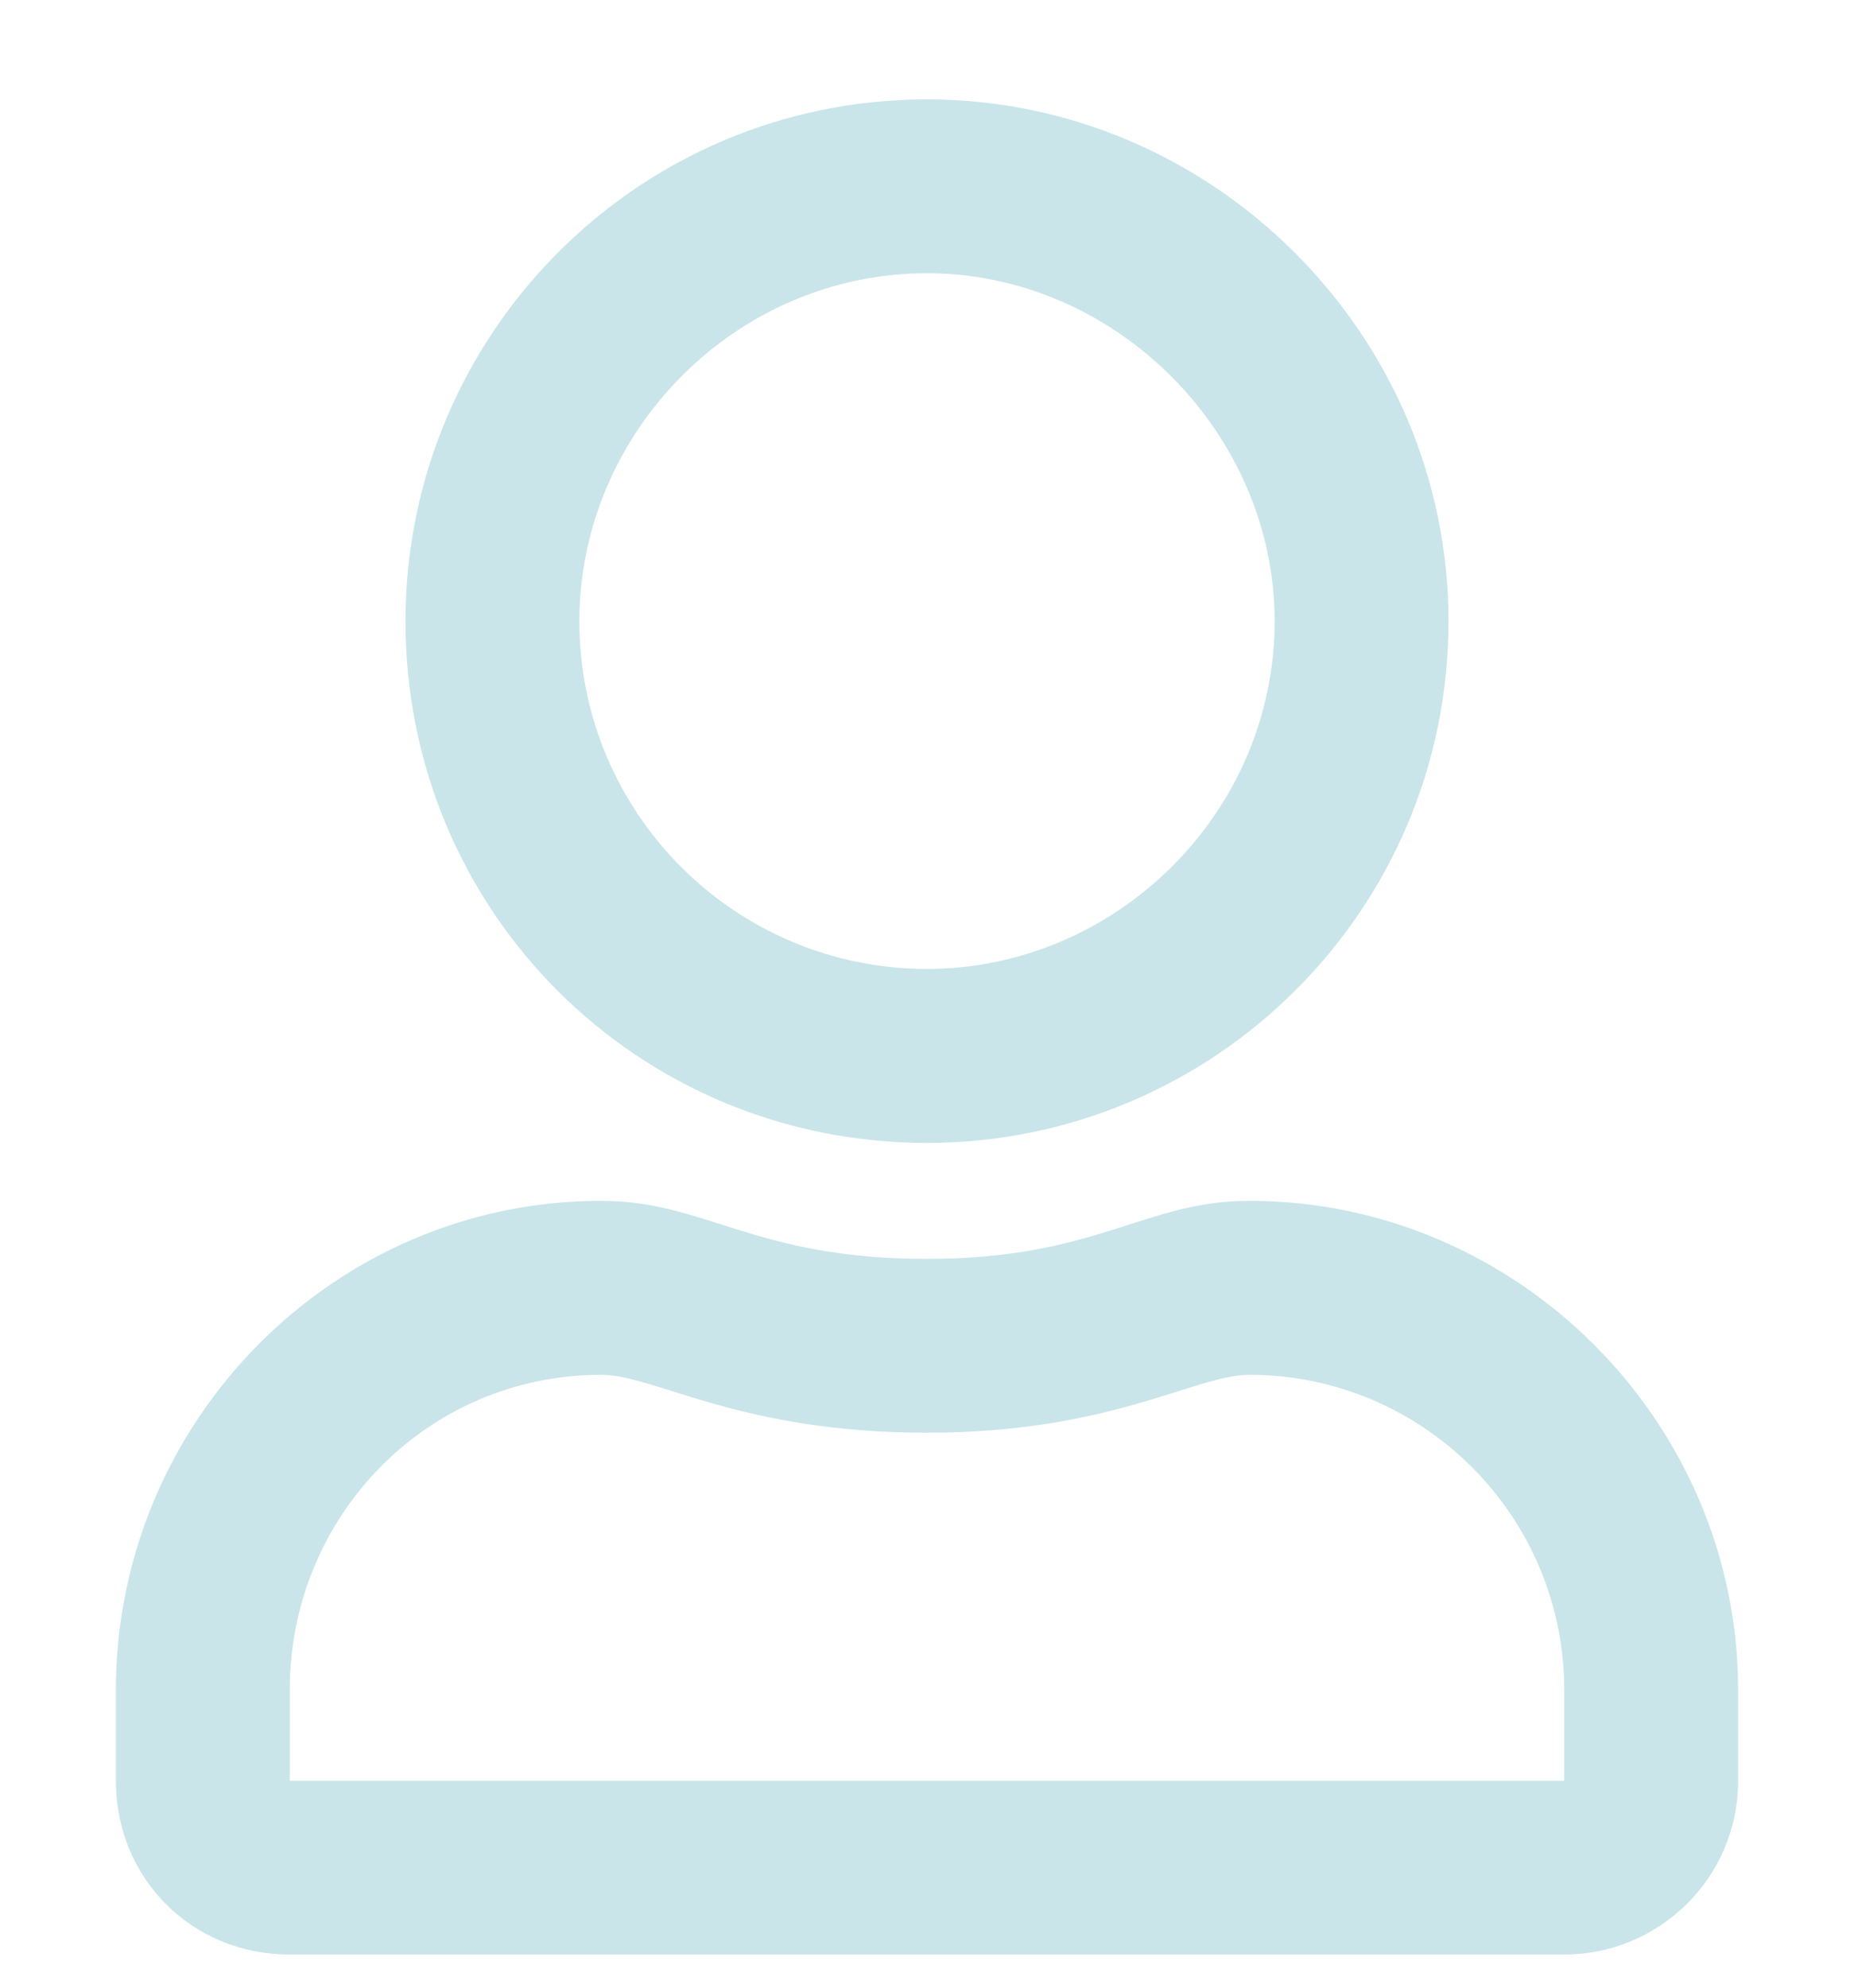 <svg width="14" height="15" viewBox="0 0 14 15" fill="none" xmlns="http://www.w3.org/2000/svg">
<path d="M9.434 9.062C8.641 9.062 8.285 9.5 7 9.5C5.688 9.5 5.332 9.062 4.539 9.062C2.516 9.062 0.875 10.73 0.875 12.754V13.438C0.875 14.176 1.449 14.75 2.188 14.75H11.812C12.523 14.75 13.125 14.176 13.125 13.438V12.754C13.125 10.73 11.457 9.062 9.434 9.062ZM11.812 13.438H2.188V12.754C2.188 11.441 3.227 10.375 4.539 10.375C4.949 10.375 5.578 10.812 7 10.812C8.395 10.812 9.023 10.375 9.434 10.375C10.746 10.375 11.812 11.441 11.812 12.754V13.438ZM7 8.625C9.16 8.625 10.938 6.875 10.938 4.688C10.938 2.527 9.16 0.75 7 0.75C4.812 0.75 3.062 2.527 3.062 4.688C3.062 6.875 4.812 8.625 7 8.625ZM7 2.062C8.422 2.062 9.625 3.266 9.625 4.688C9.625 6.137 8.422 7.312 7 7.312C5.551 7.312 4.375 6.137 4.375 4.688C4.375 3.266 5.551 2.062 7 2.062Z" fill="#C9E5EA"/>
</svg>
